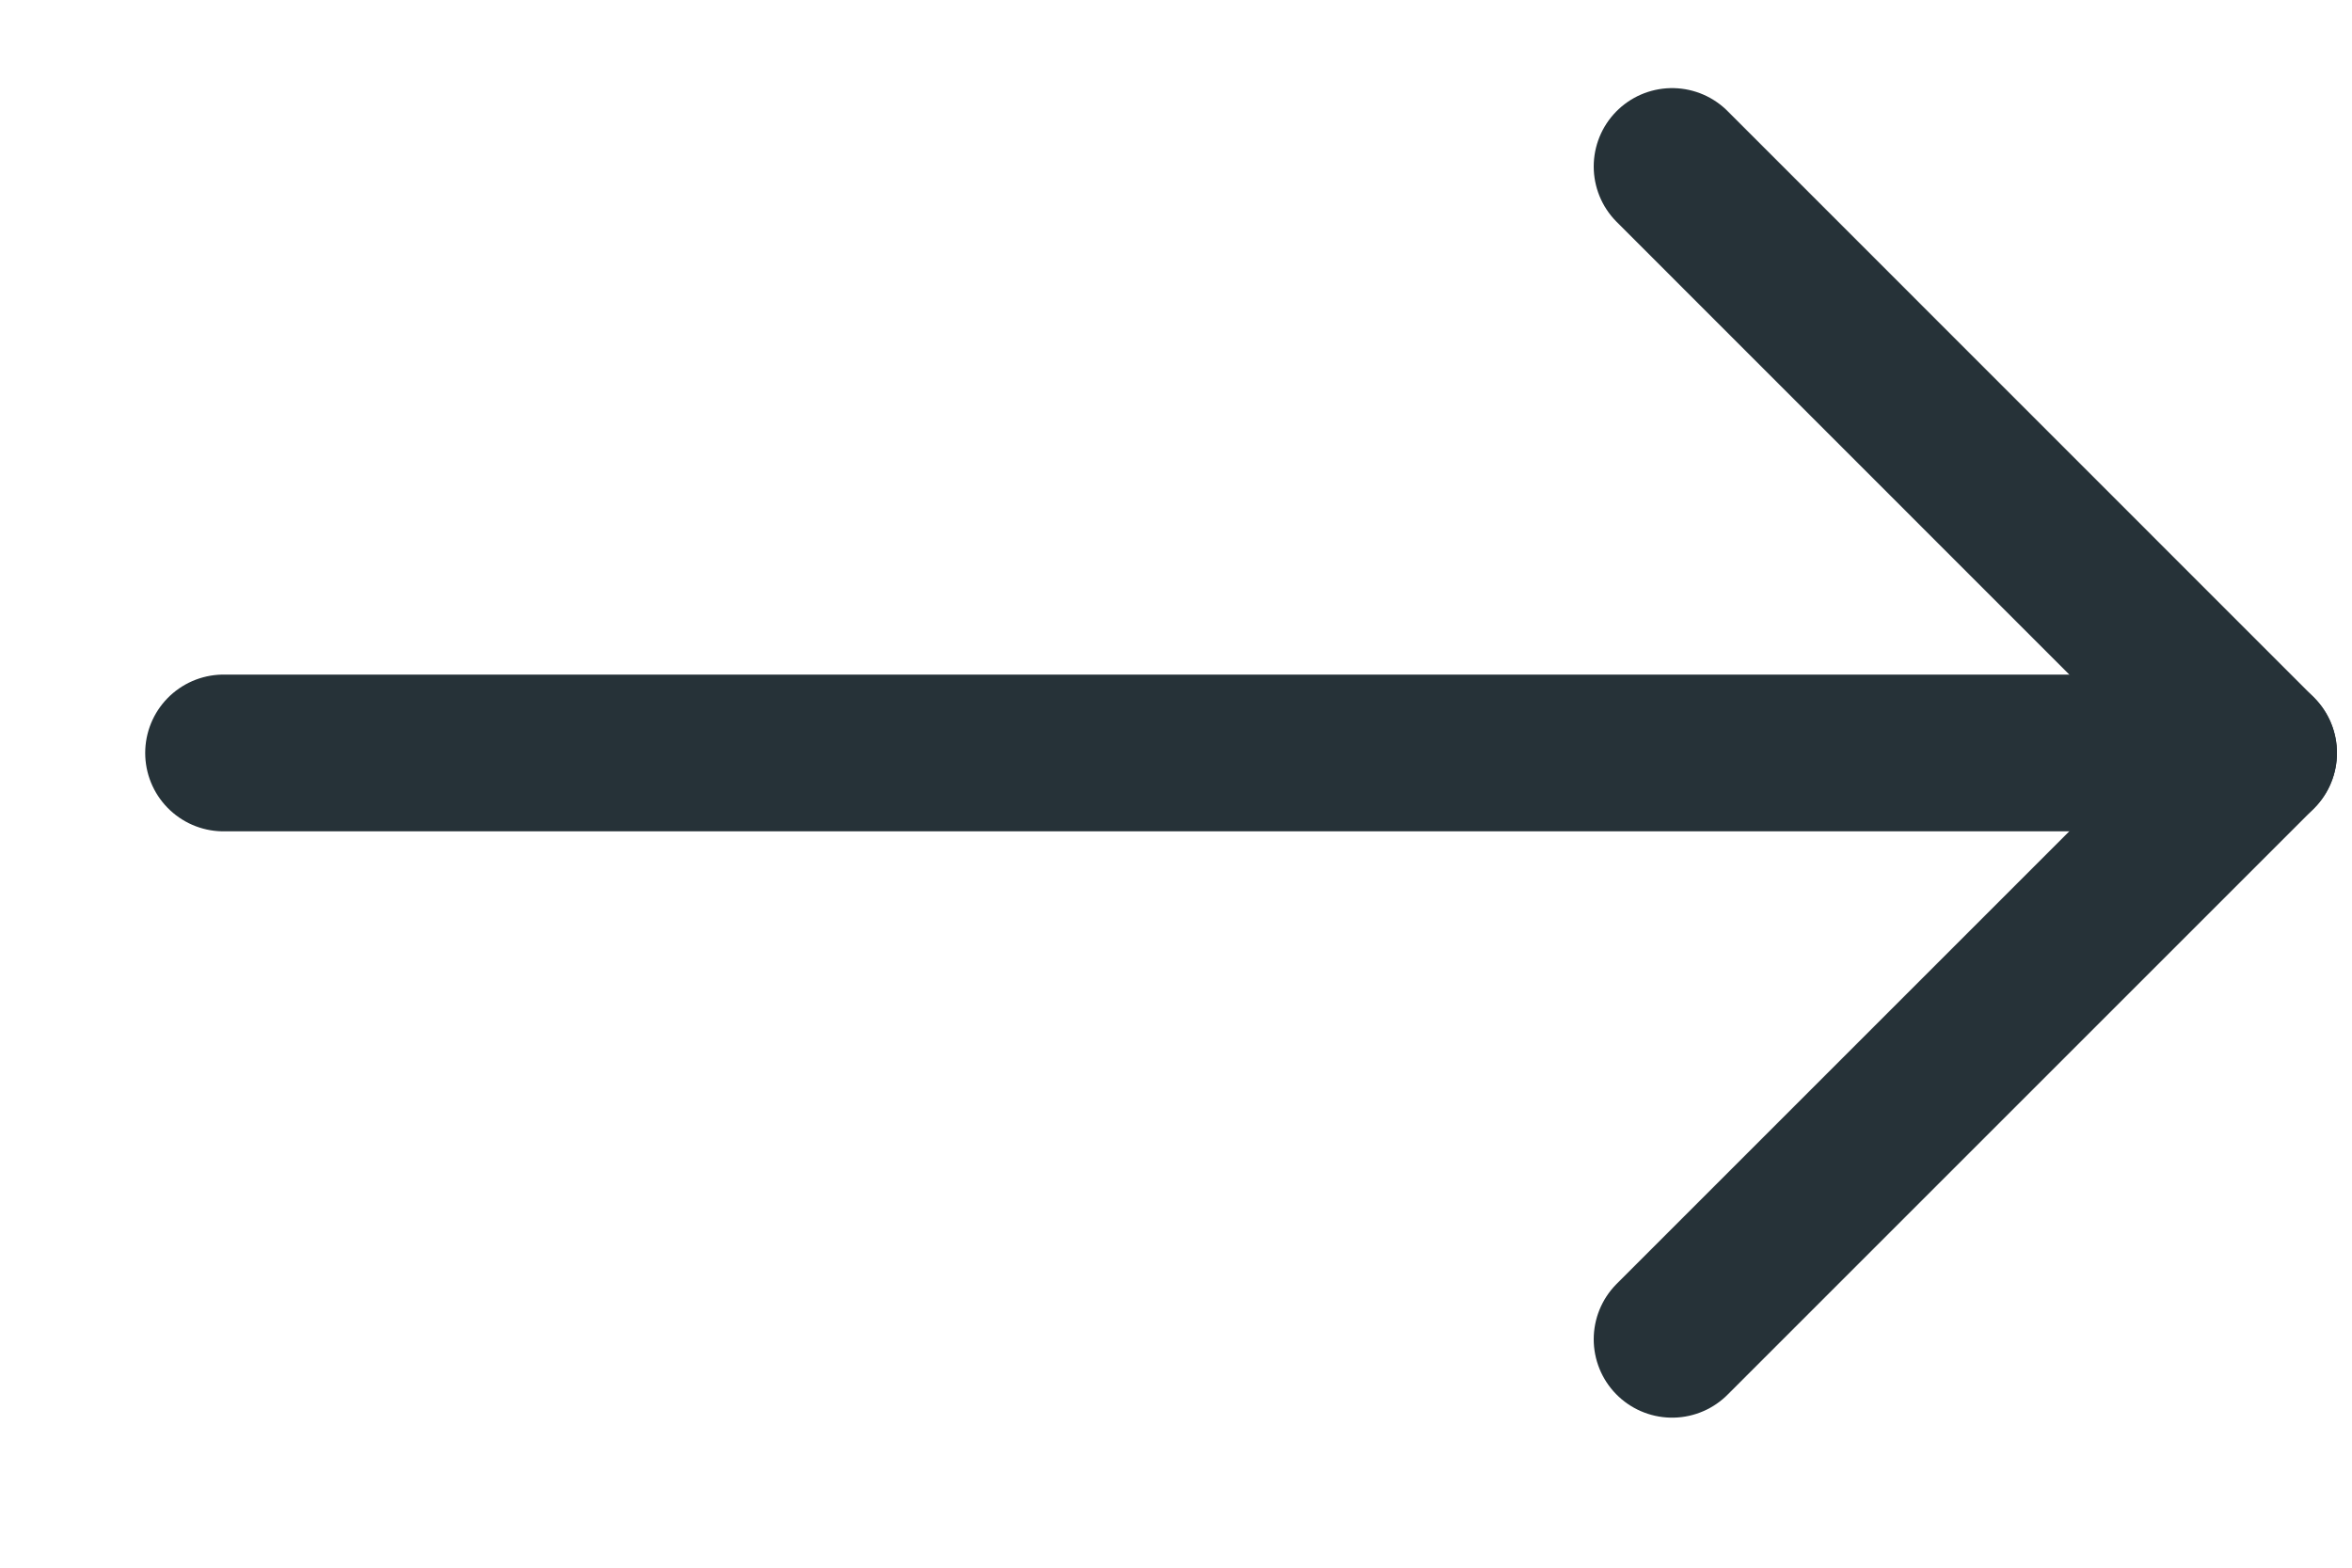 <svg width="15" height="10" viewBox="0 0 15 10" fill="none" xmlns="http://www.w3.org/2000/svg">
<g clip-path="url(#clip0_623_1130)">
<path d="M1.426 4.803H14.404" stroke="#263238" stroke-linecap="round" stroke-linejoin="round"/>
<path d="M10.664 1.062L14.404 4.803L10.664 8.543" stroke="#263238" stroke-linecap="round" stroke-linejoin="round"/>
</g>
<defs>
<clipPath id="clip0_623_1130">
<rect width="15" height="9" fill="white" transform="translate(0 0.5)"/>
</clipPath>
</defs>
</svg>
